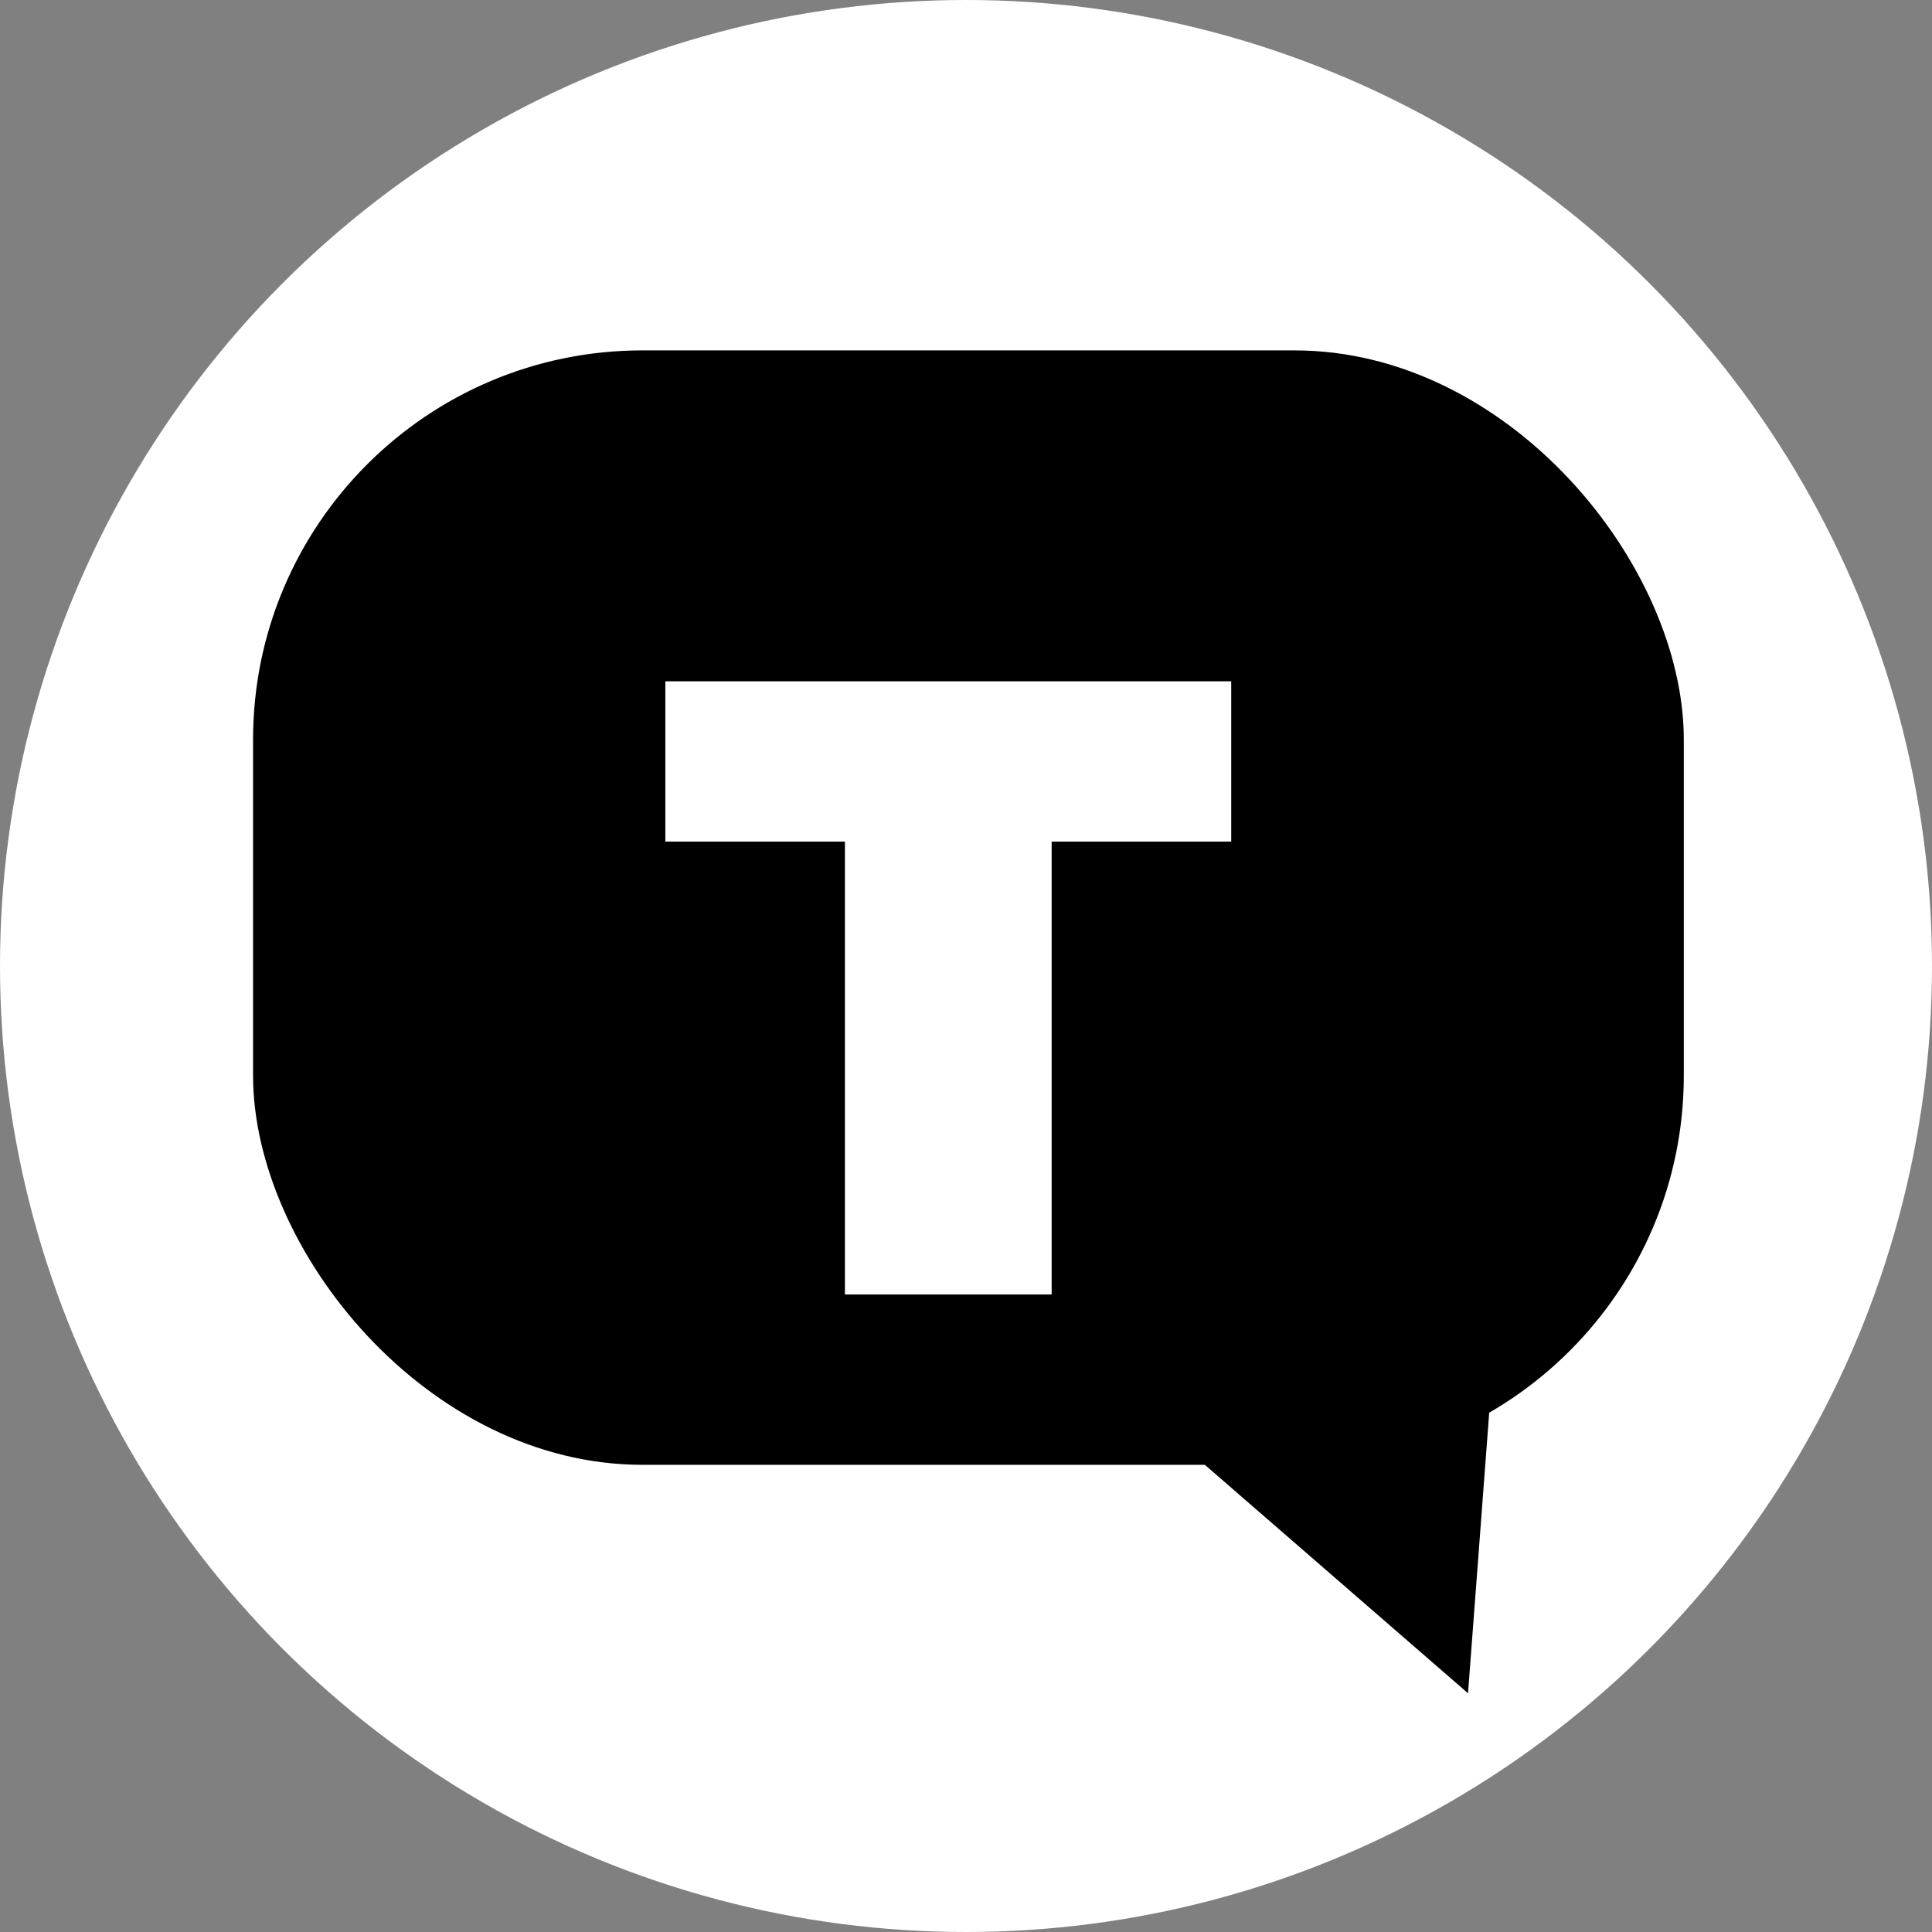 <?xml version="1.0" encoding="UTF-8"?> <svg xmlns="http://www.w3.org/2000/svg" width="397" height="397" viewBox="0 0 397 397" fill="none"><rect x="0" y="0" width="397" height="397" fill="#808080" stroke="none"/> <circle cx="198.5" cy="198.5" r="198.5" fill="white"></circle> <rect x="52" y="72" width="294" height="229" rx="80" fill="black"></rect> <path d="M173.62 266V172.94H136.72V140H253V172.94H216.1V266H173.62Z" fill="white"></path> <path d="M301.658 347.942L237.163 291.958L308.09 262.781L301.658 347.942Z" fill="black"></path> </svg> 